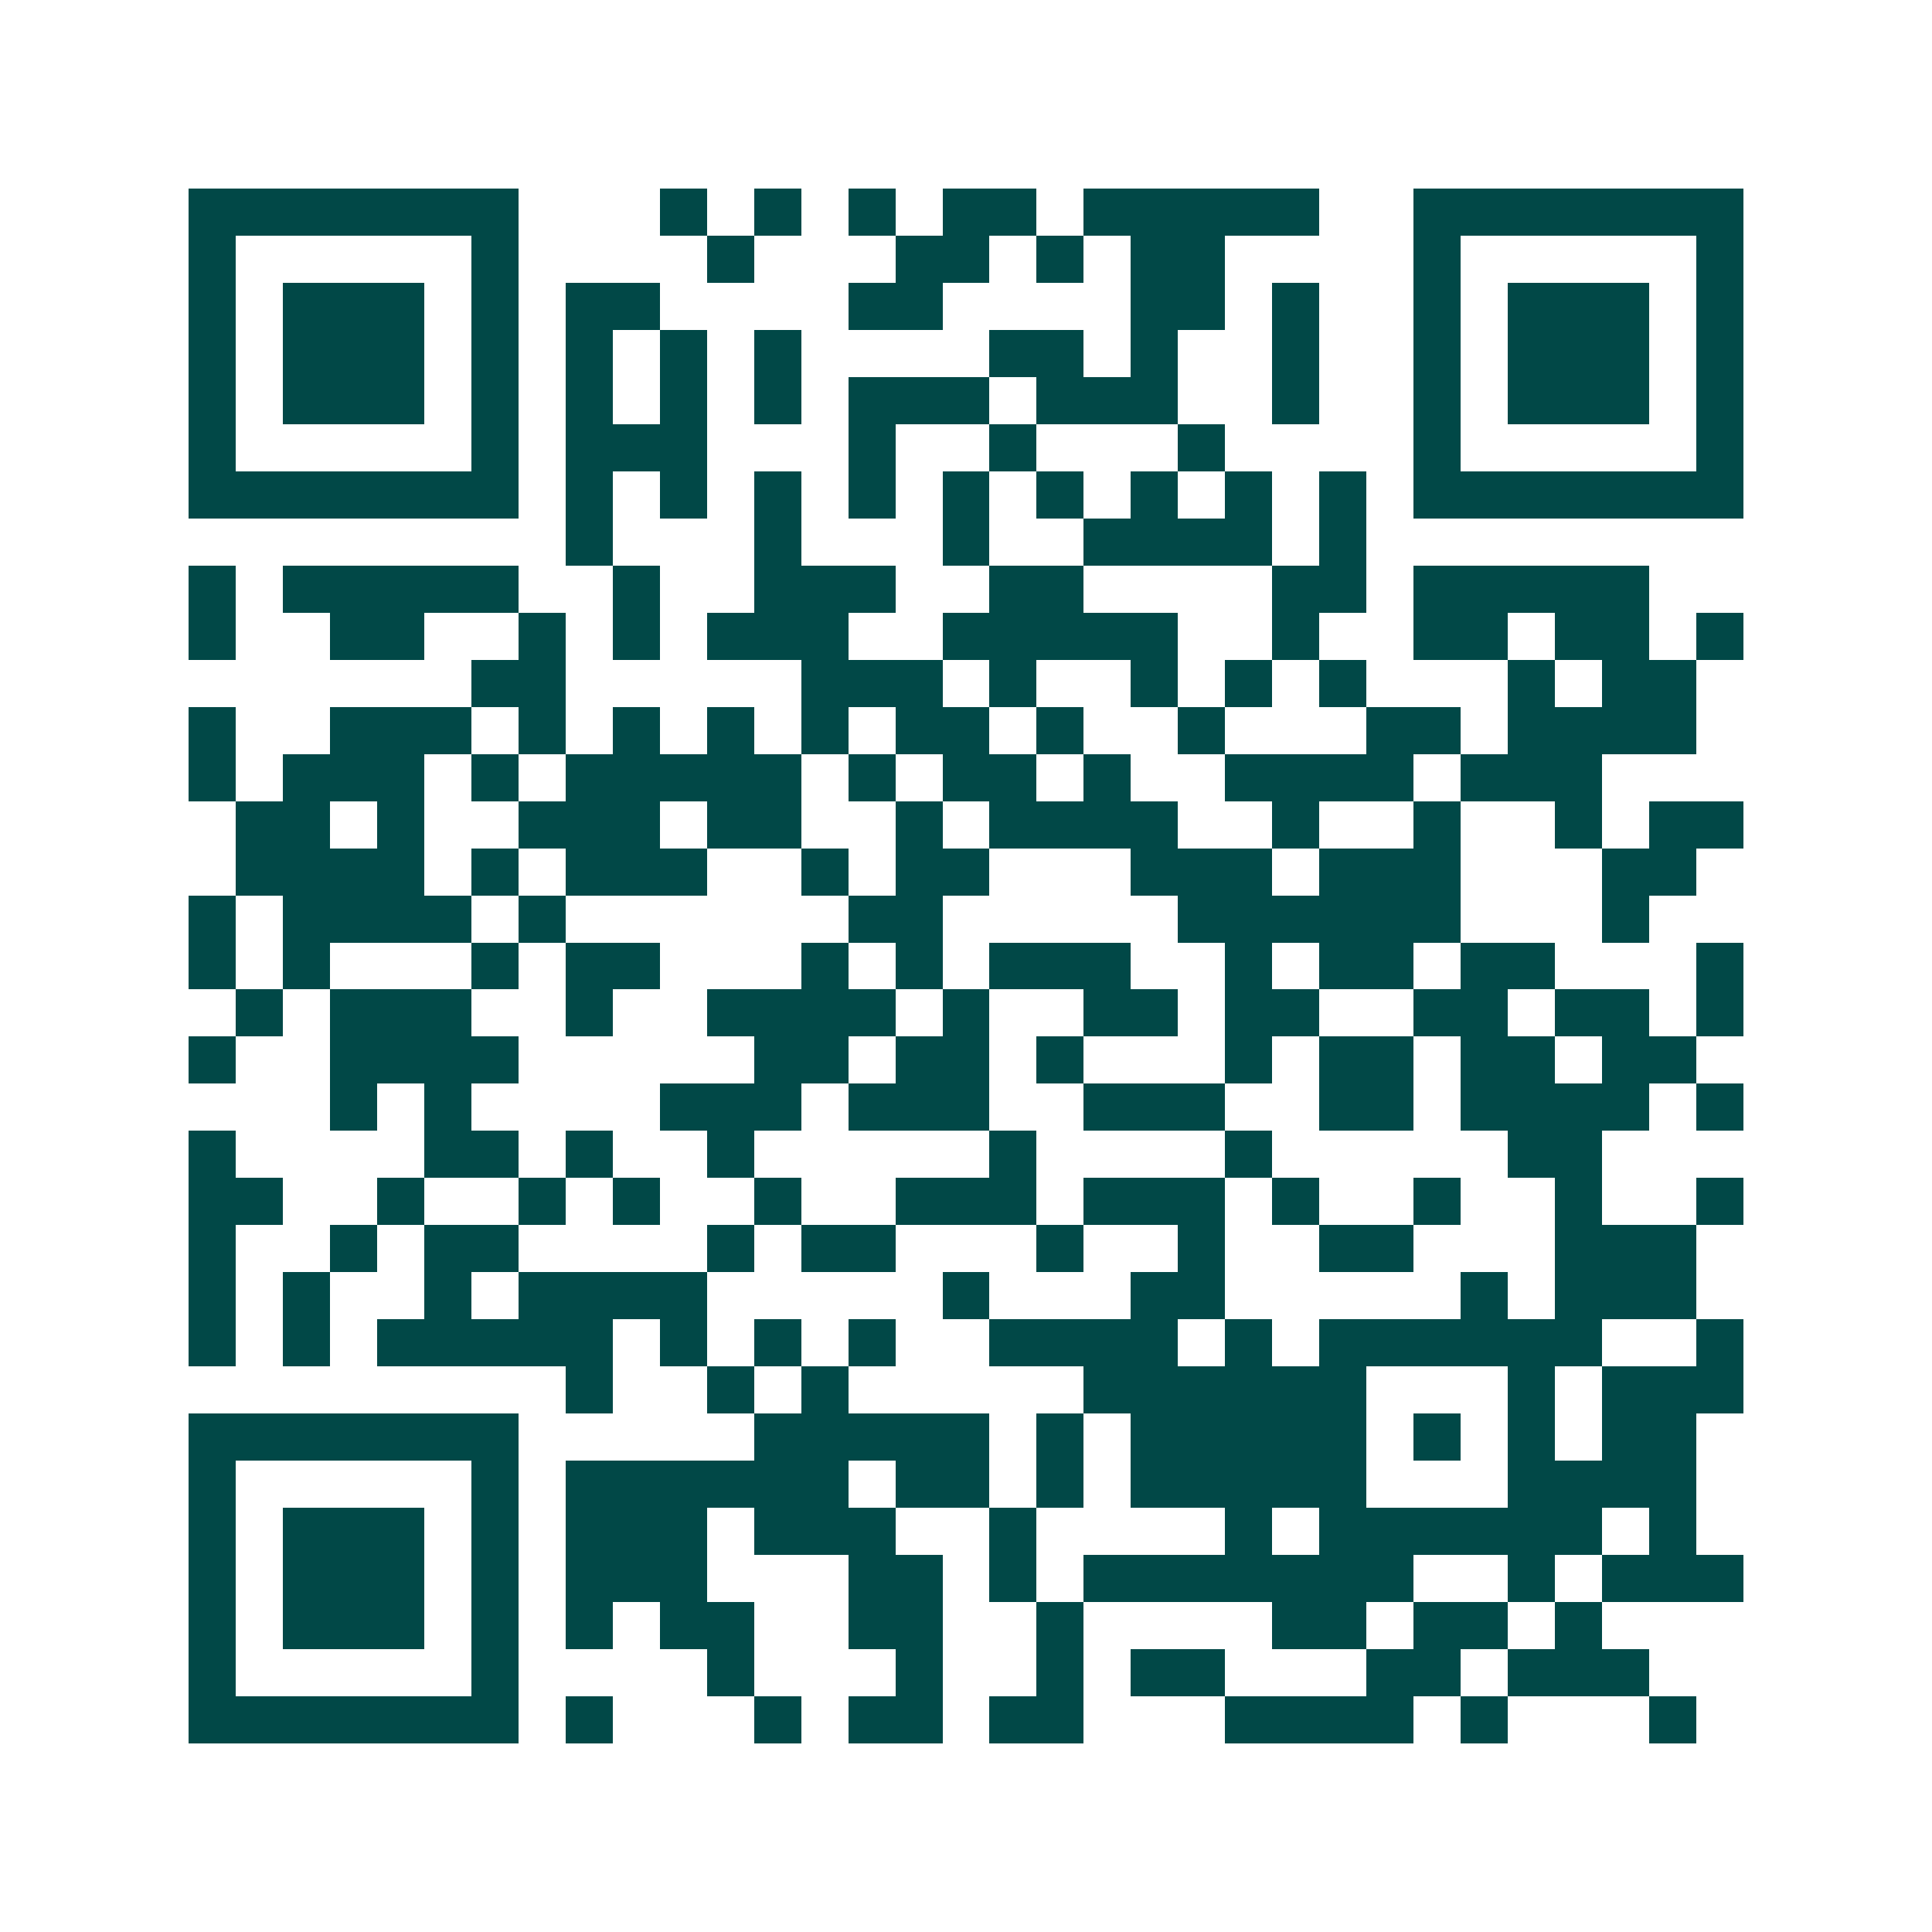 <svg xmlns="http://www.w3.org/2000/svg" width="200" height="200" viewBox="0 0 41 41" shape-rendering="crispEdges"><path fill="#ffffff" d="M0 0h41v41H0z"/><path stroke="#014847" d="M4 4.5h7m3 0h1m1 0h1m1 0h1m1 0h2m1 0h5m2 0h7M4 5.5h1m5 0h1m4 0h1m3 0h2m1 0h1m1 0h2m4 0h1m5 0h1M4 6.5h1m1 0h3m1 0h1m1 0h2m4 0h2m4 0h2m1 0h1m2 0h1m1 0h3m1 0h1M4 7.5h1m1 0h3m1 0h1m1 0h1m1 0h1m1 0h1m4 0h2m1 0h1m2 0h1m2 0h1m1 0h3m1 0h1M4 8.5h1m1 0h3m1 0h1m1 0h1m1 0h1m1 0h1m1 0h3m1 0h3m2 0h1m2 0h1m1 0h3m1 0h1M4 9.5h1m5 0h1m1 0h3m3 0h1m2 0h1m3 0h1m4 0h1m5 0h1M4 10.5h7m1 0h1m1 0h1m1 0h1m1 0h1m1 0h1m1 0h1m1 0h1m1 0h1m1 0h1m1 0h7M12 11.5h1m3 0h1m3 0h1m2 0h4m1 0h1M4 12.5h1m1 0h5m2 0h1m2 0h3m2 0h2m4 0h2m1 0h5M4 13.5h1m2 0h2m2 0h1m1 0h1m1 0h3m2 0h5m2 0h1m2 0h2m1 0h2m1 0h1M10 14.5h2m5 0h3m1 0h1m2 0h1m1 0h1m1 0h1m3 0h1m1 0h2M4 15.5h1m2 0h3m1 0h1m1 0h1m1 0h1m1 0h1m1 0h2m1 0h1m2 0h1m3 0h2m1 0h4M4 16.5h1m1 0h3m1 0h1m1 0h5m1 0h1m1 0h2m1 0h1m2 0h4m1 0h3M5 17.5h2m1 0h1m2 0h3m1 0h2m2 0h1m1 0h4m2 0h1m2 0h1m2 0h1m1 0h2M5 18.5h4m1 0h1m1 0h3m2 0h1m1 0h2m3 0h3m1 0h3m3 0h2M4 19.5h1m1 0h4m1 0h1m6 0h2m5 0h6m3 0h1M4 20.5h1m1 0h1m3 0h1m1 0h2m3 0h1m1 0h1m1 0h3m2 0h1m1 0h2m1 0h2m3 0h1M5 21.5h1m1 0h3m2 0h1m2 0h4m1 0h1m2 0h2m1 0h2m2 0h2m1 0h2m1 0h1M4 22.5h1m2 0h4m5 0h2m1 0h2m1 0h1m3 0h1m1 0h2m1 0h2m1 0h2M7 23.5h1m1 0h1m4 0h3m1 0h3m2 0h3m2 0h2m1 0h4m1 0h1M4 24.5h1m4 0h2m1 0h1m2 0h1m5 0h1m4 0h1m5 0h2M4 25.5h2m2 0h1m2 0h1m1 0h1m2 0h1m2 0h3m1 0h3m1 0h1m2 0h1m2 0h1m2 0h1M4 26.5h1m2 0h1m1 0h2m4 0h1m1 0h2m3 0h1m2 0h1m2 0h2m3 0h3M4 27.5h1m1 0h1m2 0h1m1 0h4m5 0h1m3 0h2m5 0h1m1 0h3M4 28.5h1m1 0h1m1 0h5m1 0h1m1 0h1m1 0h1m2 0h4m1 0h1m1 0h6m2 0h1M12 29.5h1m2 0h1m1 0h1m5 0h6m3 0h1m1 0h3M4 30.5h7m5 0h5m1 0h1m1 0h5m1 0h1m1 0h1m1 0h2M4 31.5h1m5 0h1m1 0h6m1 0h2m1 0h1m1 0h5m3 0h4M4 32.5h1m1 0h3m1 0h1m1 0h3m1 0h3m2 0h1m4 0h1m1 0h6m1 0h1M4 33.5h1m1 0h3m1 0h1m1 0h3m3 0h2m1 0h1m1 0h7m2 0h1m1 0h3M4 34.5h1m1 0h3m1 0h1m1 0h1m1 0h2m2 0h2m2 0h1m4 0h2m1 0h2m1 0h1M4 35.5h1m5 0h1m4 0h1m3 0h1m2 0h1m1 0h2m3 0h2m1 0h3M4 36.5h7m1 0h1m3 0h1m1 0h2m1 0h2m3 0h4m1 0h1m3 0h1"/></svg>

